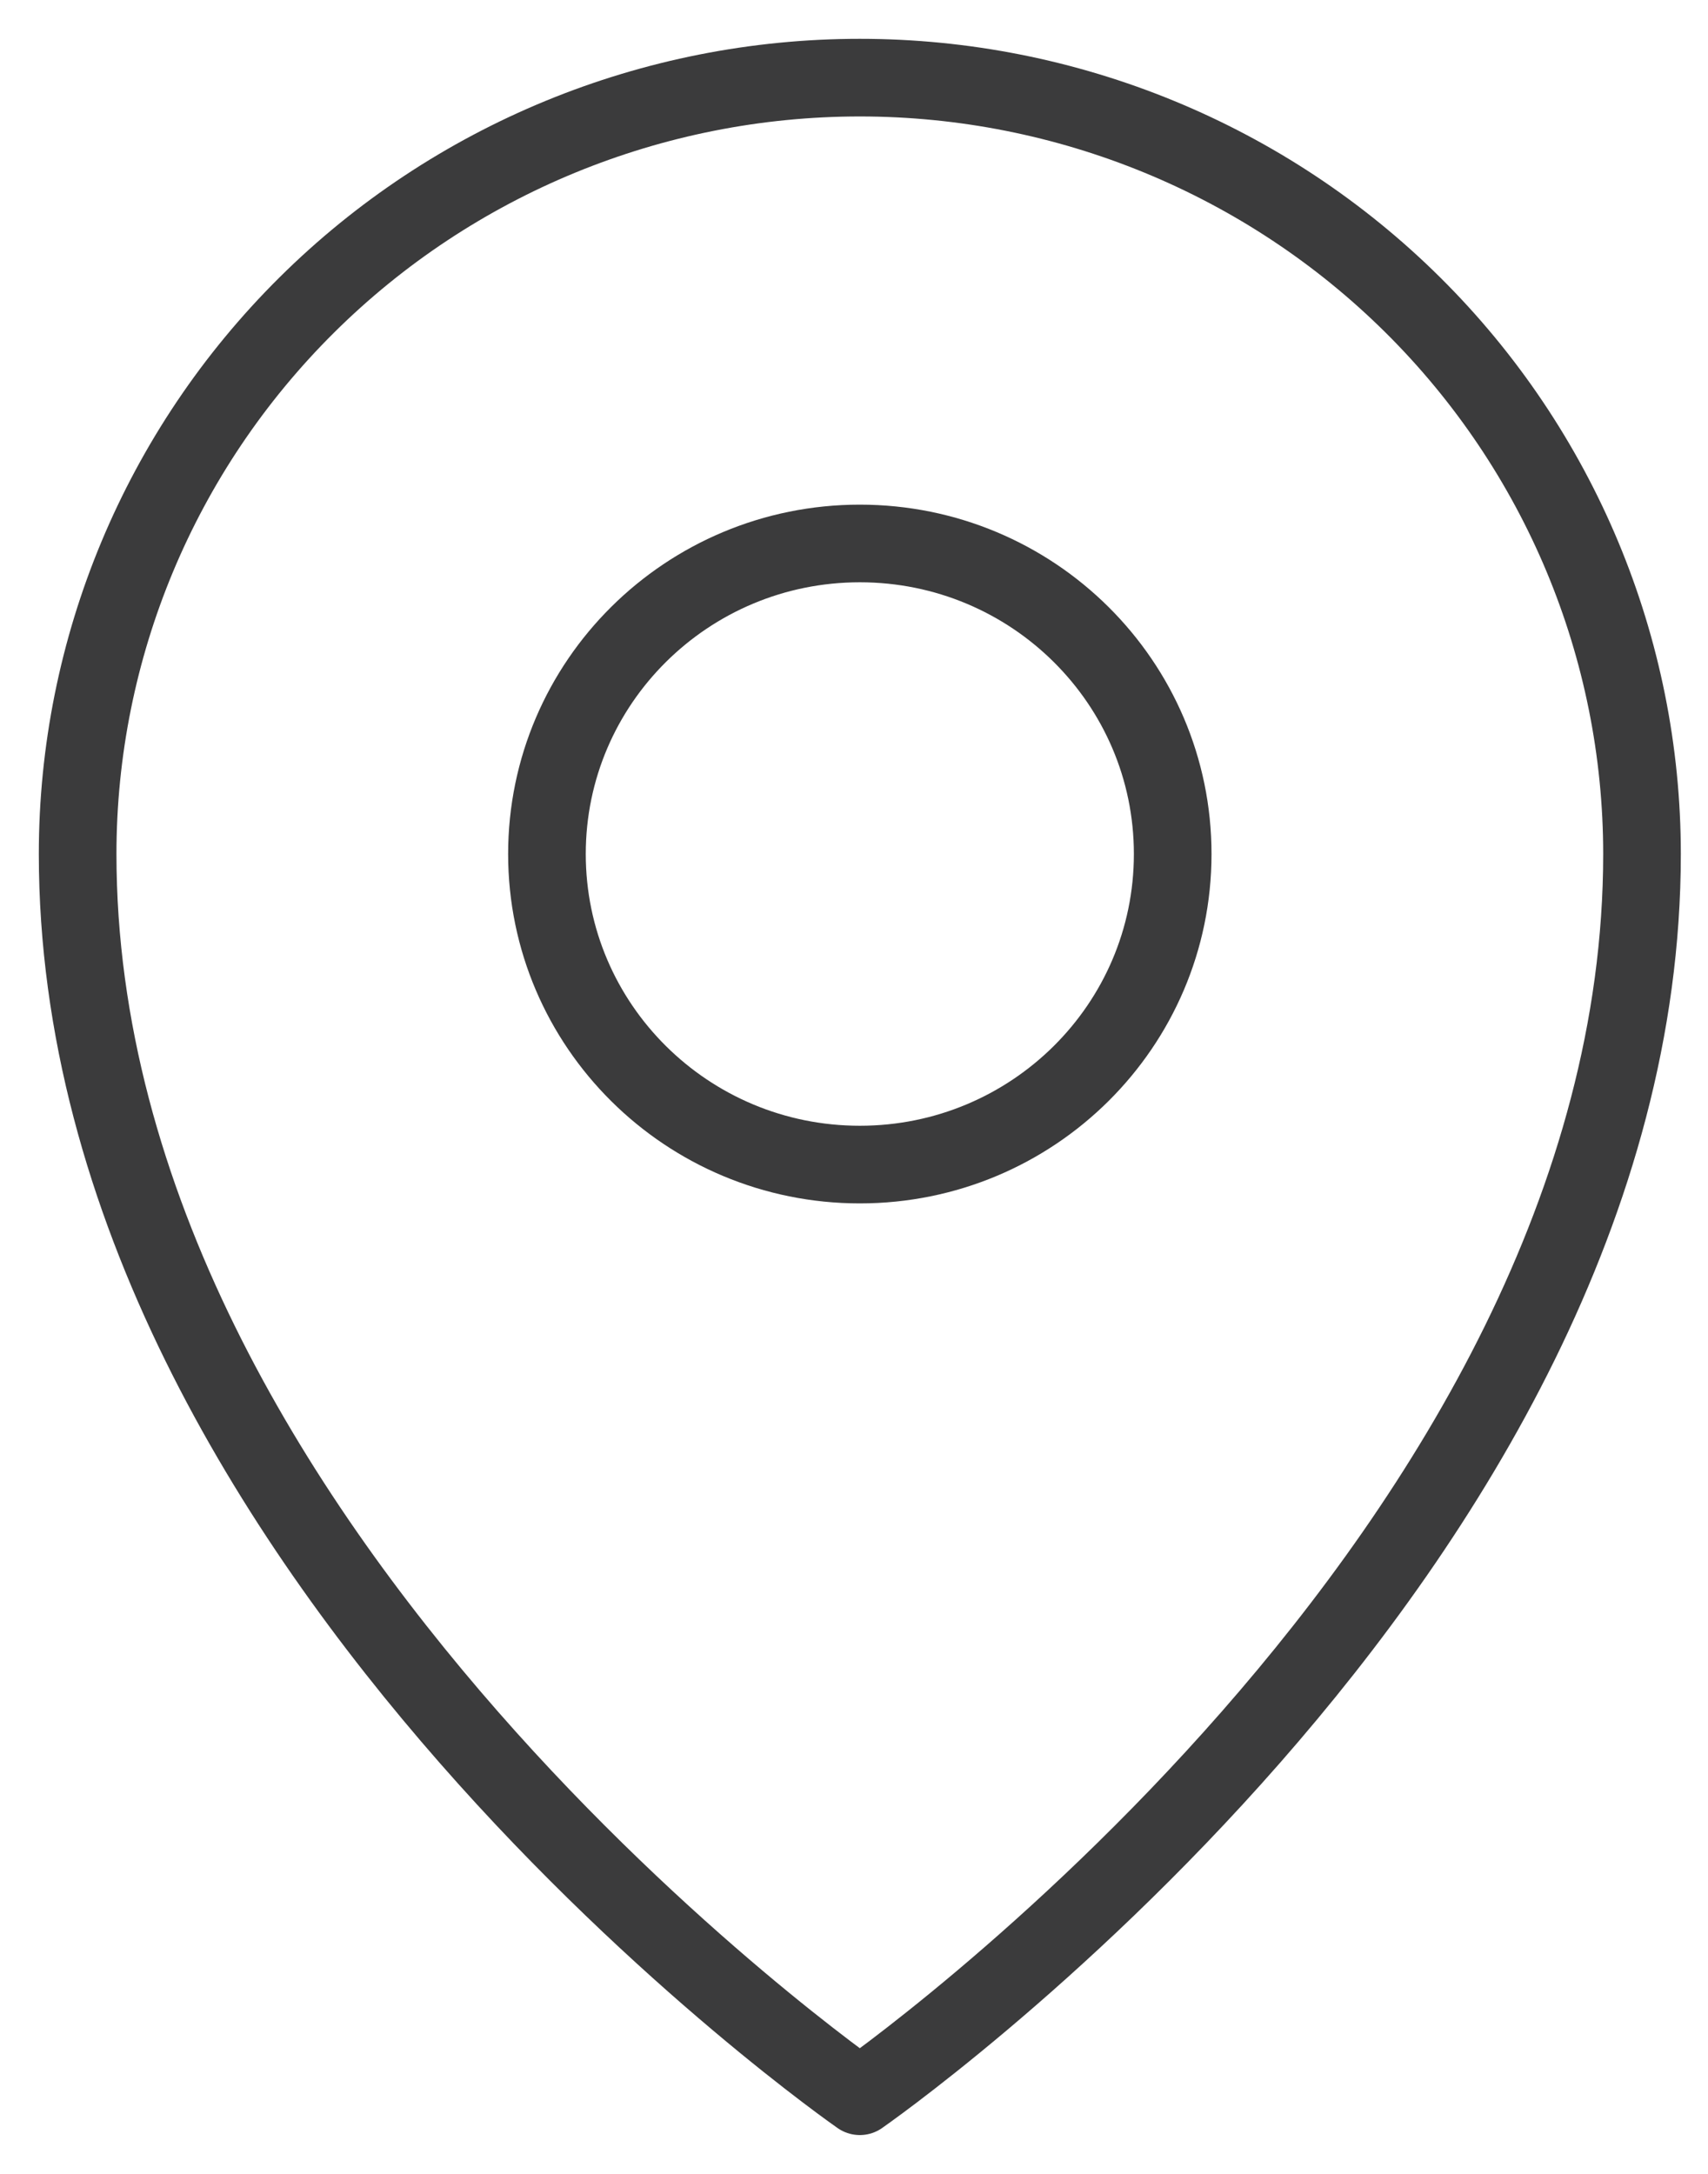 <?xml version="1.0" encoding="UTF-8"?> <svg xmlns="http://www.w3.org/2000/svg" width="22" height="28" viewBox="0 0 22 28" fill="none"> <path d="M11.075 15C13.301 15 15.105 13.209 15.105 11C15.105 8.791 13.301 7 11.075 7C8.85 7 7.045 8.791 7.045 11C7.045 13.209 8.85 15 11.075 15Z" stroke="#3B3B3C" stroke-linecap="round" stroke-linejoin="round"></path> <path d="M21.15 11C21.15 20 11.075 27 11.075 27C11.075 27 1 20 1 11C1 8.348 2.061 5.804 3.951 3.929C5.84 2.054 8.403 1 11.075 1C13.747 1 16.31 2.054 18.199 3.929C20.089 5.804 21.15 8.348 21.15 11V11Z" stroke="#3B3B3C" stroke-linecap="round" stroke-linejoin="round"></path> </svg> 